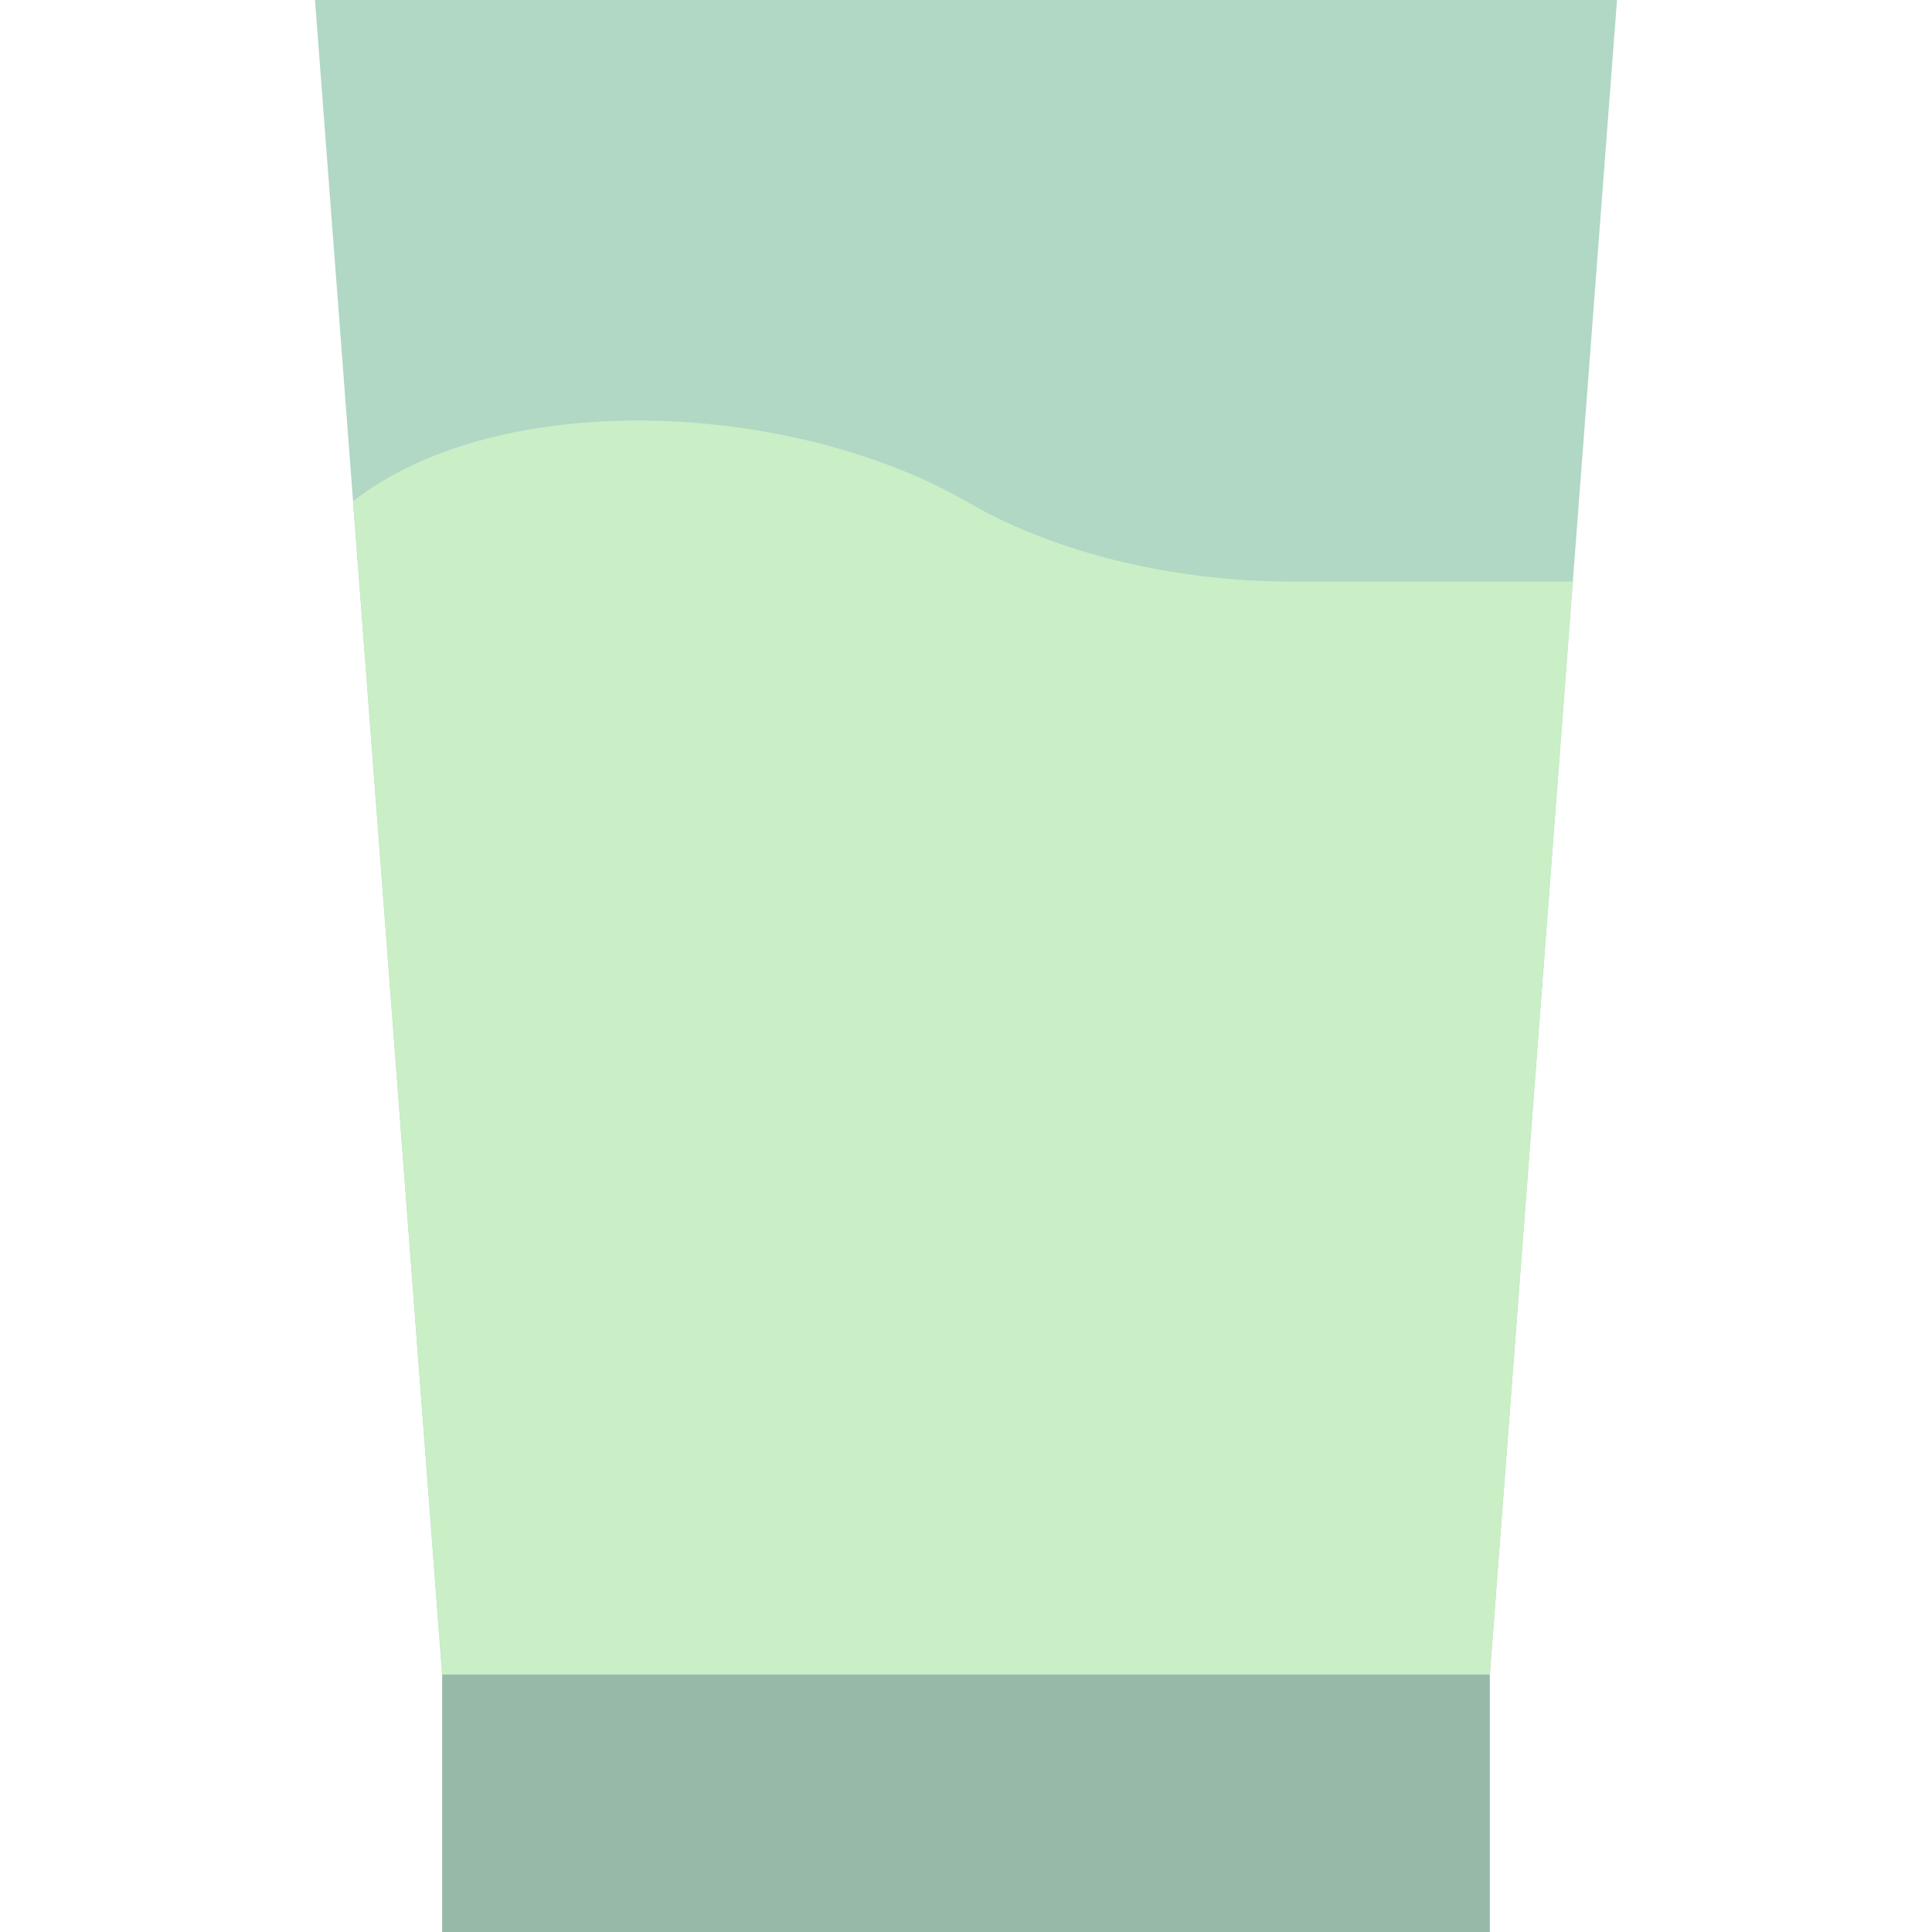 <?xml version="1.0" encoding="iso-8859-1"?>
<!-- Uploaded to: SVG Repo, www.svgrepo.com, Generator: SVG Repo Mixer Tools -->
<svg height="800px" width="800px" version="1.1" id="Layer_1" xmlns="http://www.w3.org/2000/svg" xmlns:xlink="http://www.w3.org/1999/xlink" 
	 viewBox="0 0 512 512" xml:space="preserve">
<path style="fill:#B1D7C5;" d="M83.478,0h345.043l-33.701,443.767H117.176L83.478,0L83.478,0z"/>
<path style="fill:#97BAA8;" d="M117.176,439.148h277.645V512H117.176V439.148L117.176,439.148z"/>
<path style="fill:#CAEEC5;" d="M416.817,154.121l-21.996,289.647H117.176L93.562,132.803h0.003
	c39.302-30.516,116.794-26.5,163.135,0.407c23.178,13.454,54.555,20.801,84.844,20.911H416.817z"/>
</svg>